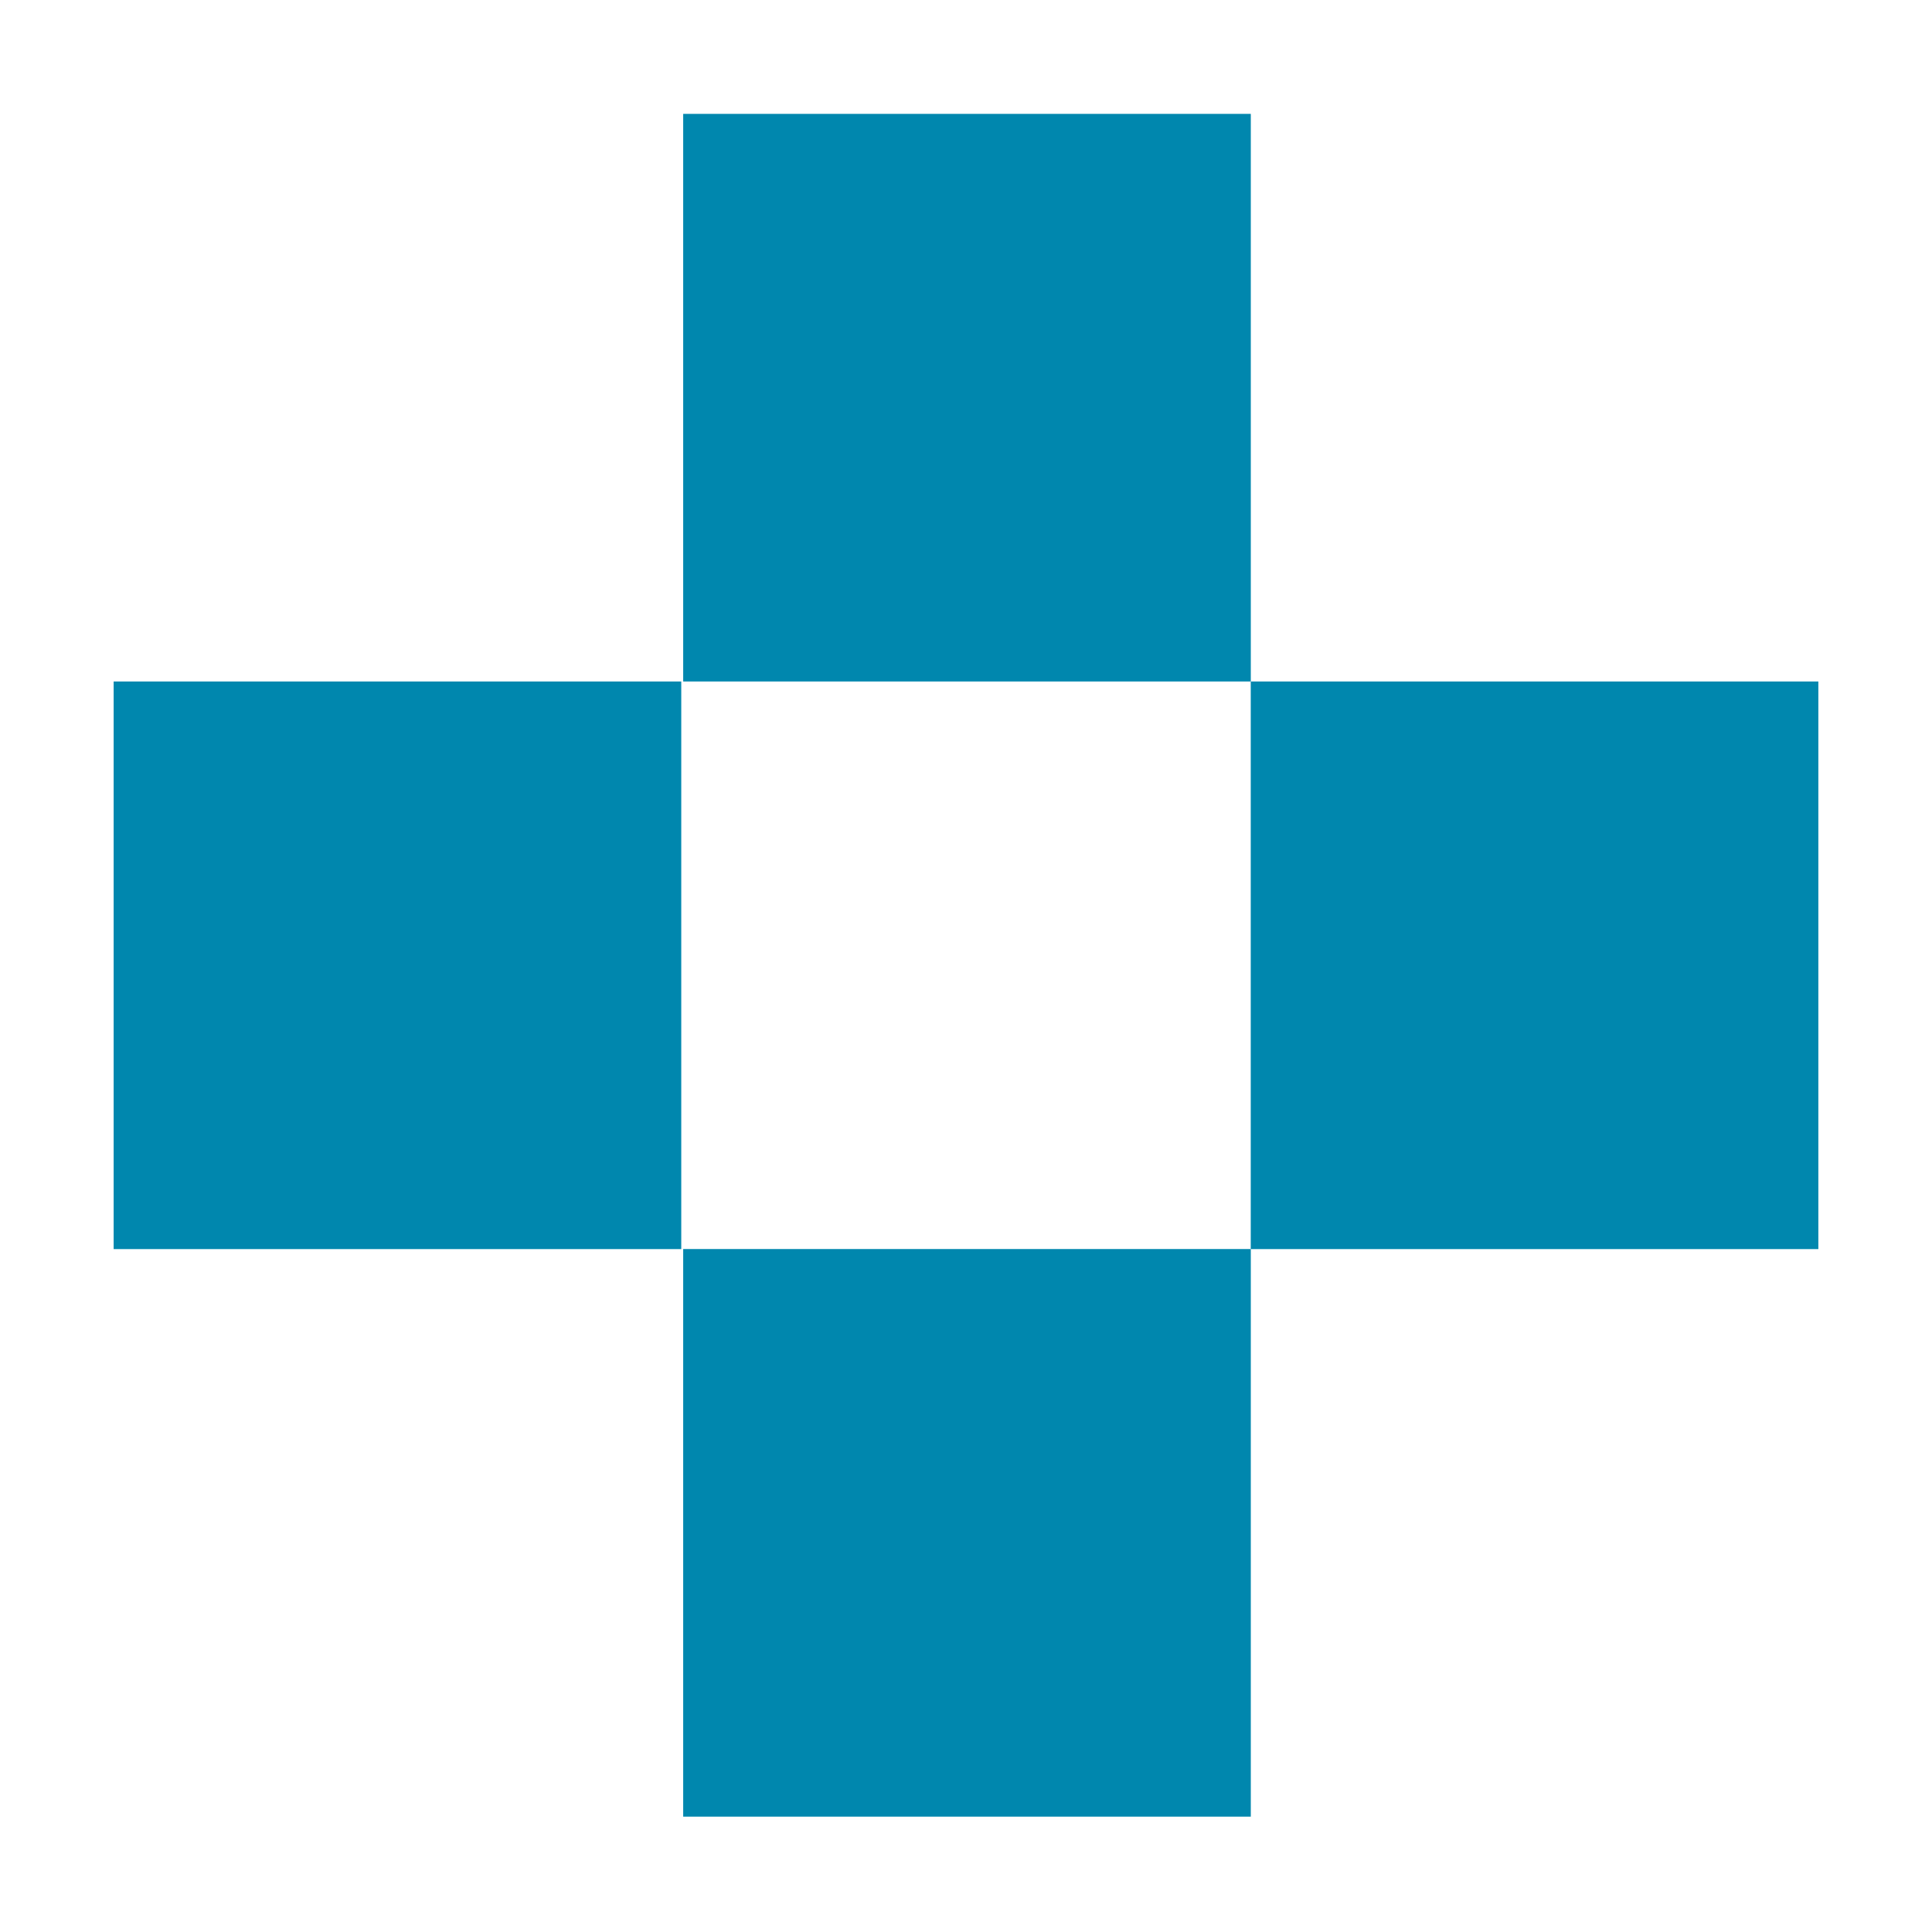 <svg viewBox="0 0 34 34" version="1.1" height="34" width="34" xmlns="http://www.w3.org/2000/svg">
            <defs>
              <style>
                .st0 {
                  fill: none;
                }
          
                .st1 {
                  fill: #0087ae;
                }
              </style>
            </defs>
            <rect height="9.989" width="9.989" y="11.993" x="2" class="st1"></rect>
            <rect height="9.989" width="9.989" y="11.993" x="22.011" class="st1"></rect>
            <rect height="9.989" width="9.989" y="21.981" x="12.023" class="st1"></rect>
            <rect height="9.989" width="9.989" y="2.004" x="12.023" class="st1"></rect>
            <rect height="34" width="34" x="0" class="st0"></rect>
          </svg>